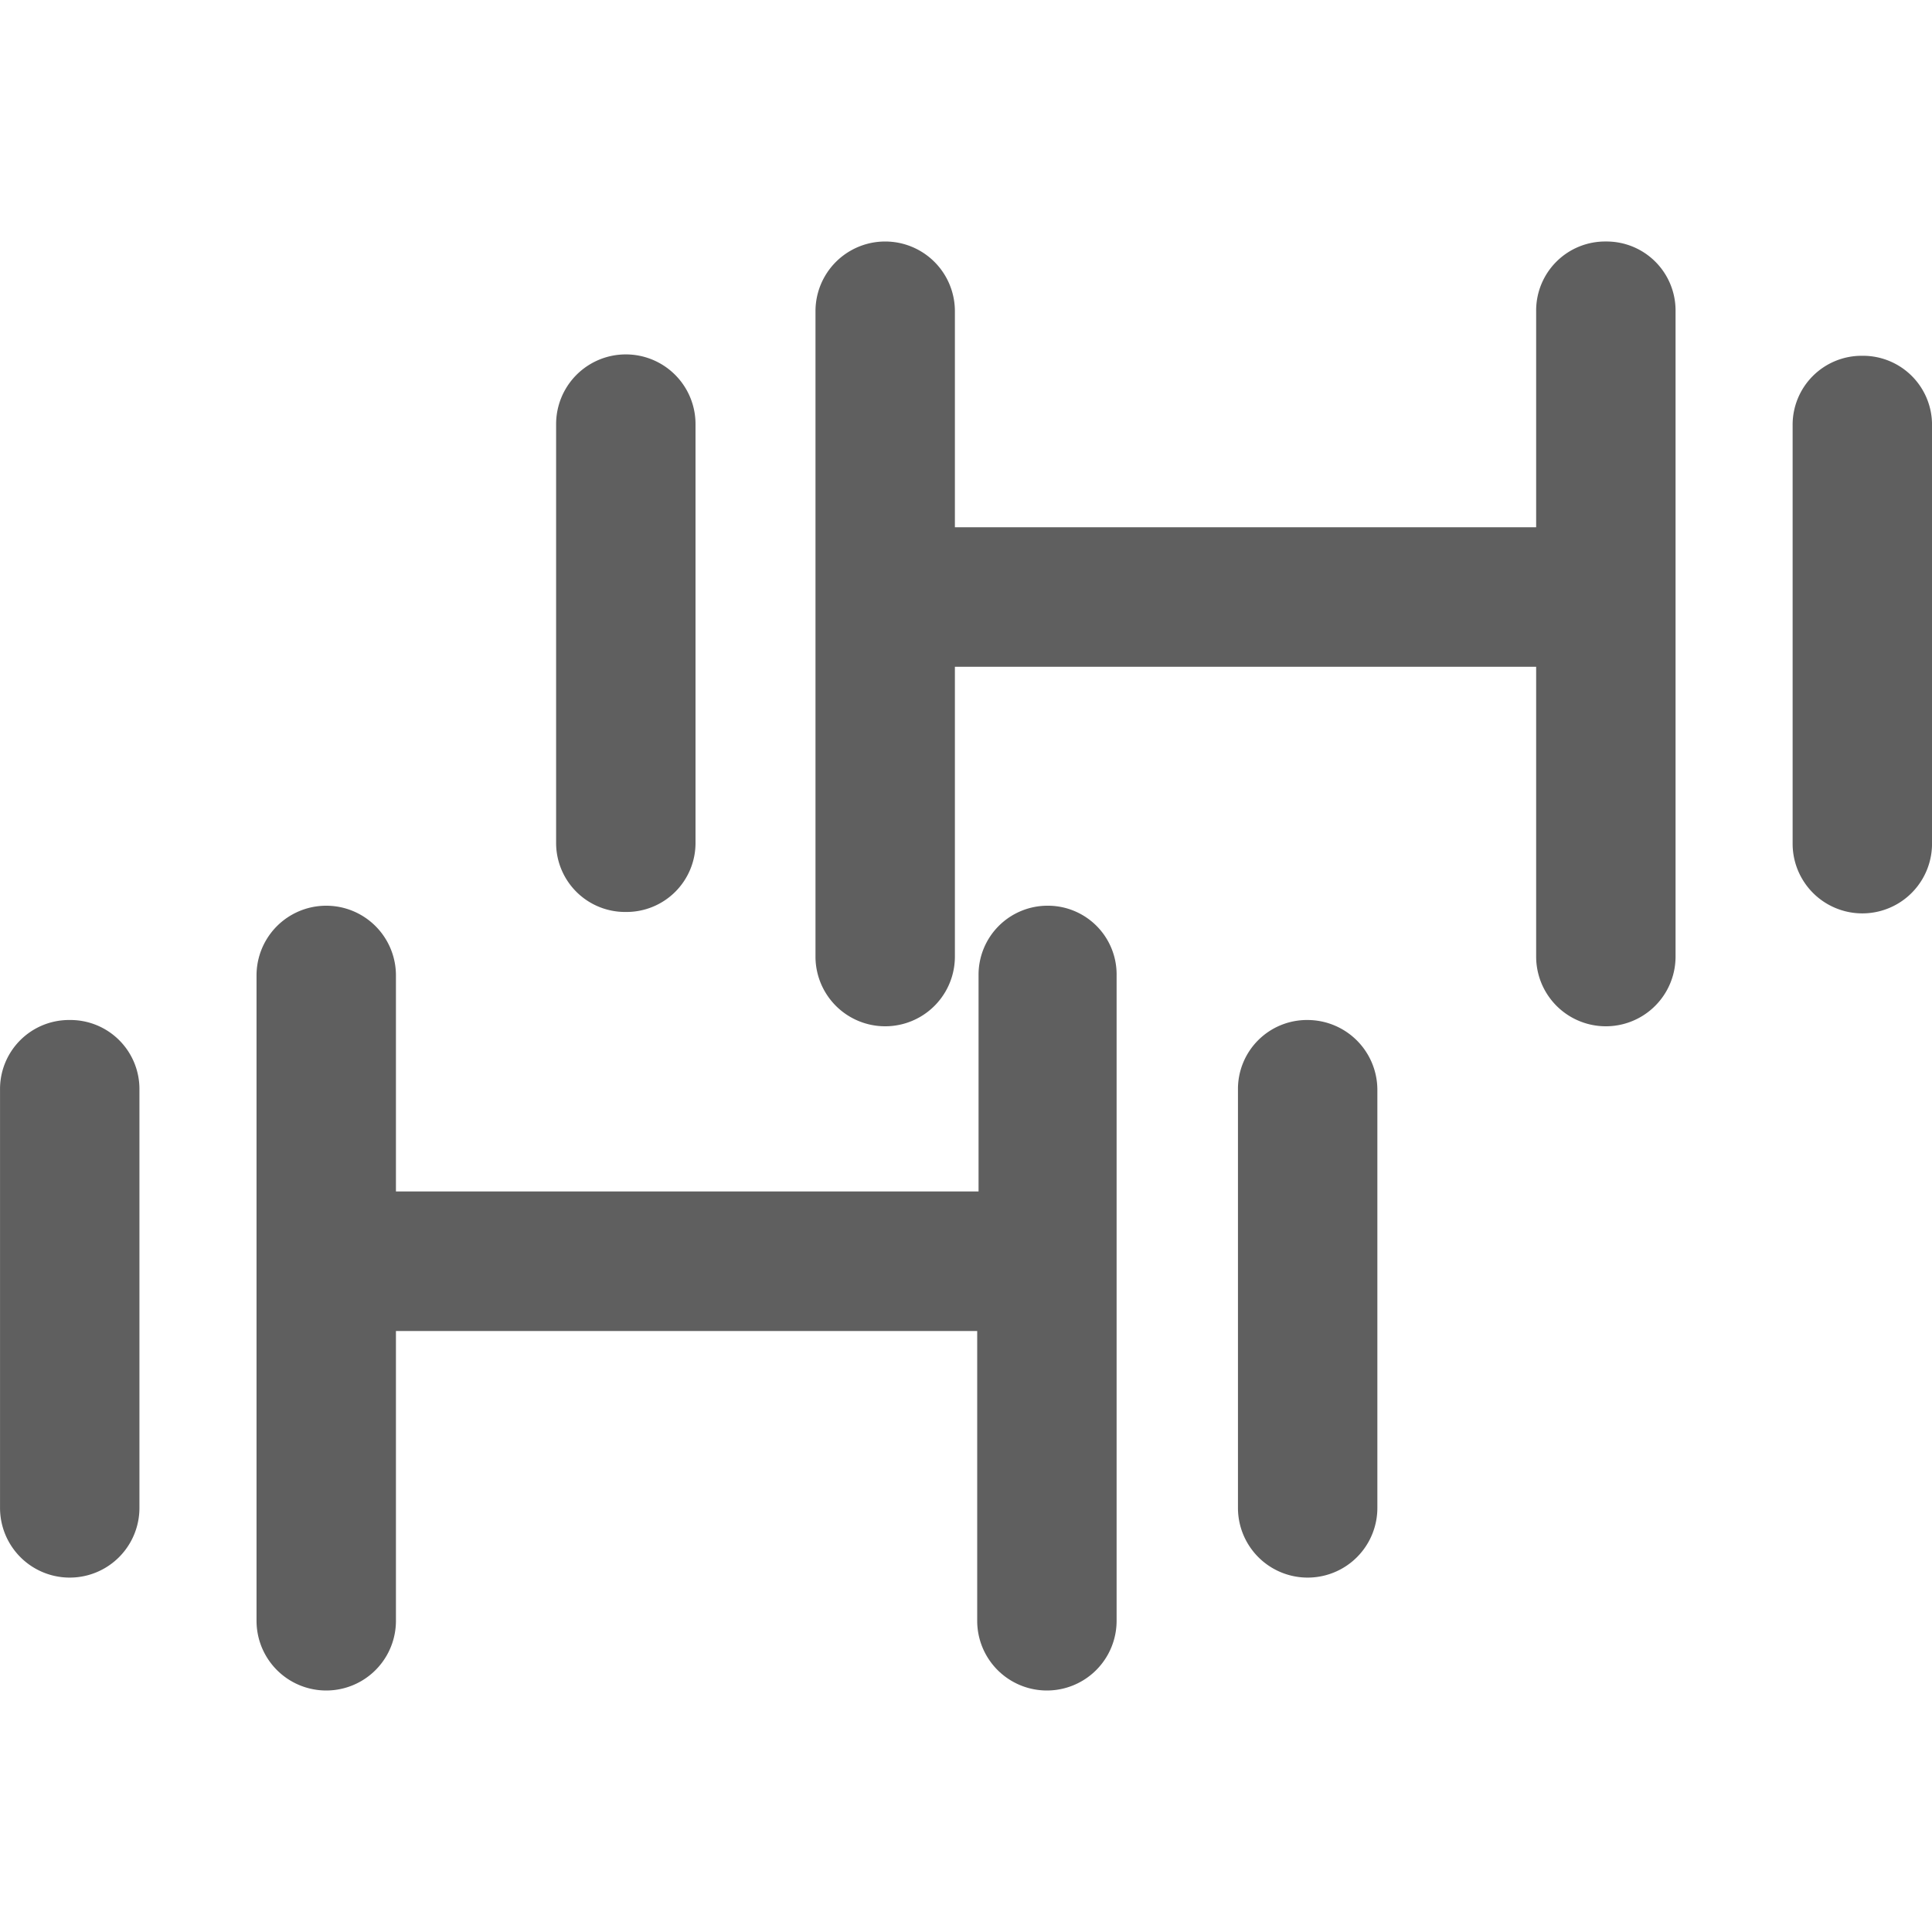 <?xml version="1.0" standalone="no"?><!DOCTYPE svg PUBLIC "-//W3C//DTD SVG 1.1//EN" "http://www.w3.org/Graphics/SVG/1.1/DTD/svg11.dtd"><svg t="1743992374213" class="icon" viewBox="0 0 1024 1024" version="1.1" xmlns="http://www.w3.org/2000/svg" p-id="4810" xmlns:xlink="http://www.w3.org/1999/xlink" width="300" height="300"><path d="M36.96 540.624A36.576 36.576 0 0 0 0.016 577.568v221.648a36.944 36.944 0 1 0 73.888 0V577.568a36.576 36.576 0 0 0-36.944-36.944z" fill="#5F5F5F" p-id="4811"></path><path d="M555.6 480.048a36.576 36.576 0 0 0-36.944 36.944v114.512h-308.8v-114.512a36.944 36.944 0 1 0-73.888 0v342.064a36.944 36.944 0 0 0 73.888 0v-153.6H517.936v153.6a36.944 36.944 0 0 0 73.888 0V516.992a36.416 36.416 0 0 0-36.224-36.944z" fill="#5F5F5F" p-id="4812"></path><path d="M693.088 540.624a36.576 36.576 0 0 0-36.944 36.944v221.648a36.944 36.944 0 1 0 73.888 0V577.568a37.056 37.056 0 0 0-36.944-36.944z" fill="#5F5F5F" p-id="4813"></path><path d="M331.696 483.36a36.576 36.576 0 0 0 36.944-36.944V224.784a36.944 36.944 0 1 0-73.888 0v221.648a36.576 36.576 0 0 0 36.944 36.928z" fill="#5F5F5F" p-id="4814"></path><path d="M851.136 128a36.576 36.576 0 0 0-36.944 36.944v114.512H506.112v-114.512a36.944 36.944 0 1 0-73.888 0v342.064a36.944 36.944 0 1 0 73.888 0v-153.6h308.08v153.6a36.944 36.944 0 1 0 73.888 0V164.944A36.576 36.576 0 0 0 851.136 128z" fill="#5F5F5F" p-id="4815"></path><path d="M987.072 188.576a36.576 36.576 0 0 0-36.944 36.944v221.648a36.944 36.944 0 1 0 73.888 0V225.52a36.576 36.576 0 0 0-36.944-36.944z" fill="#5F5F5F" p-id="4816"></path></svg>